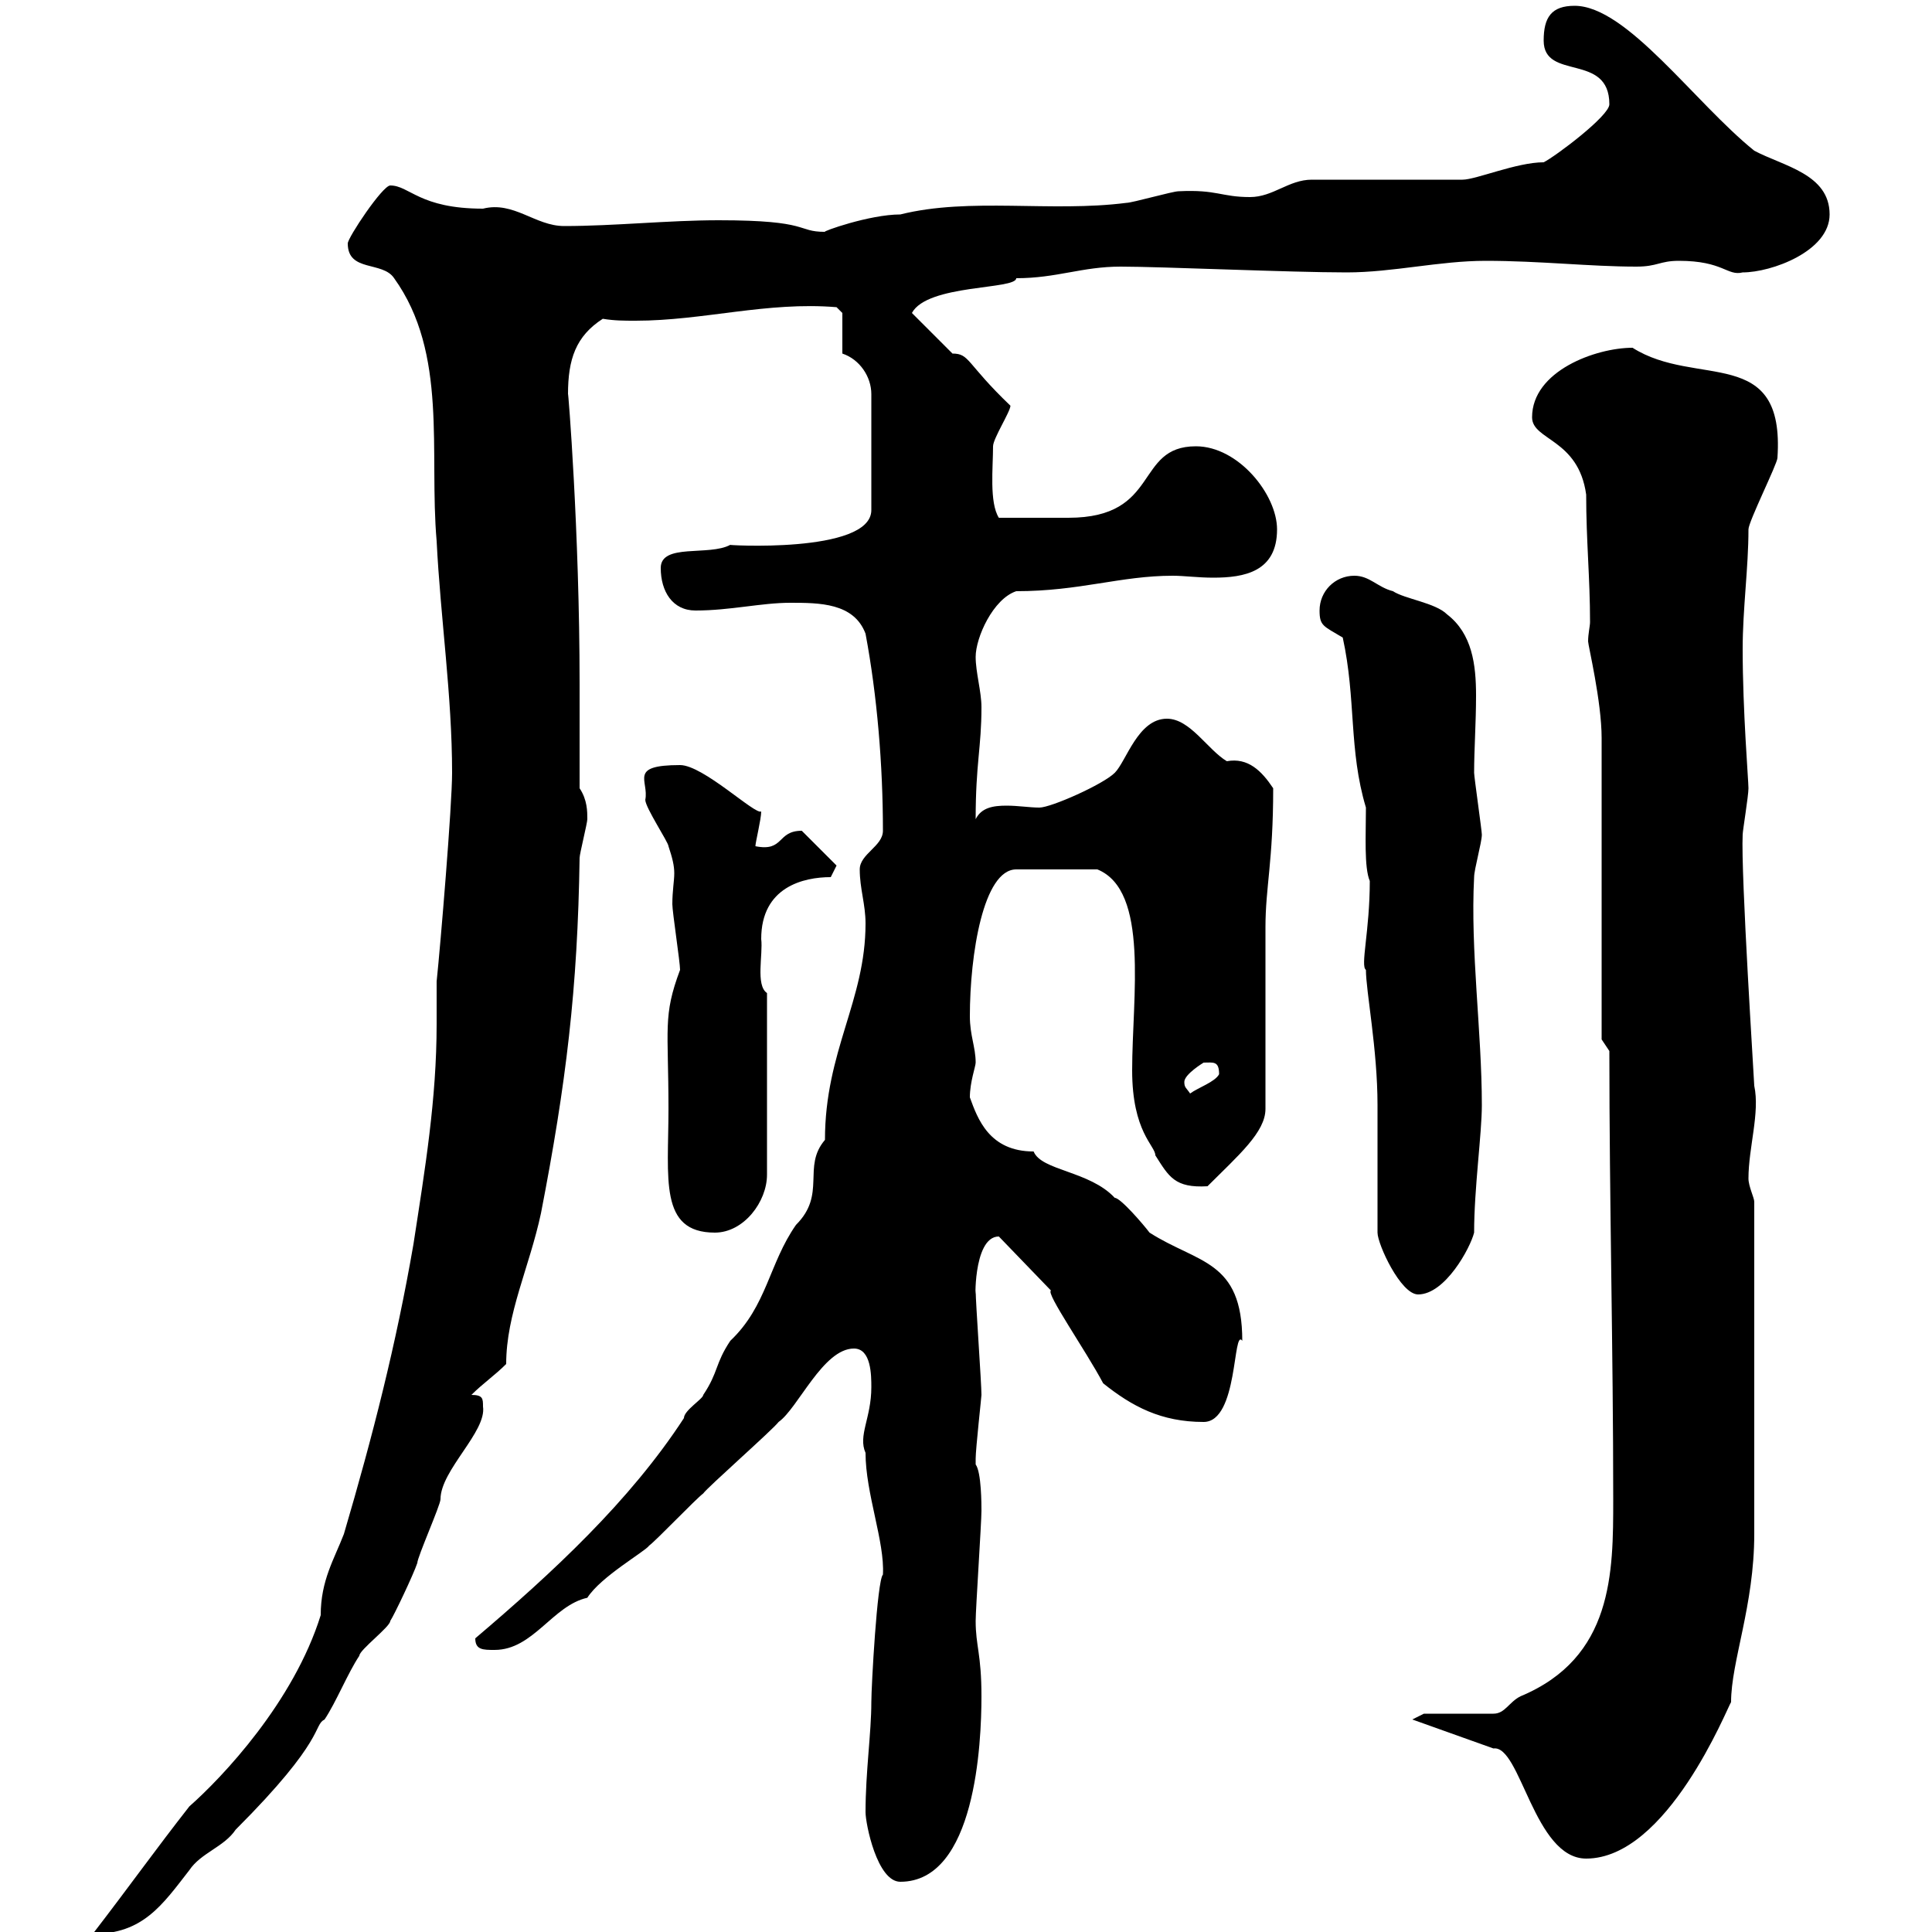 <svg xmlns="http://www.w3.org/2000/svg" xmlns:xlink="http://www.w3.org/1999/xlink" width="300" height="300"><path d="M67.80 152.40C67.80 154.50 67.80 156.60 67.80 159C67.80 170.70 66 181.50 64.20 193.20C61.50 208.80 57.90 222.90 53.40 238.20C51.90 242.10 49.80 245.40 49.80 250.80C45.60 264.30 34.50 276 29.40 280.50C24 287.40 20.40 292.50 14.40 300.30C22.20 300.30 25.20 295.80 29.40 290.40C31.20 287.70 34.80 286.80 36.60 284.10C50.70 270 48.60 267.90 50.40 267C52.20 264.30 54 259.80 55.80 257.10C55.80 256.20 60.60 252.60 60.60 251.70C61.20 250.80 64.20 244.50 64.80 242.70C64.80 241.80 68.40 233.70 68.40 232.80C68.40 228.30 75.60 222.30 75 218.40C75 217.20 75 216.60 73.20 216.60C75 214.80 76.80 213.60 78.60 211.80C78.60 204 82.20 196.80 84 188.40C87.90 168.30 89.70 153.60 90 133.20C90 132.60 91.20 127.80 91.20 127.20C91.20 126 91.20 124.20 90 122.40L90 106.20C90 82.50 88.20 60.30 88.20 61.20C88.20 55.80 89.40 52.20 93.60 49.50C95.40 49.80 96.90 49.80 98.70 49.80C109.20 49.80 119.10 46.80 129.90 47.70L130.80 48.60L130.80 54.90C133.50 55.80 135.30 58.50 135.30 61.20L135.30 79.20C135.30 86.10 111.90 84.60 113.40 84.60C110.10 86.40 102.60 84.30 102.60 88.20C102.60 91.80 104.40 94.80 108 94.80C113.40 94.80 118.20 93.60 122.70 93.60C127.20 93.60 132.60 93.60 134.40 98.40C136.20 108 137.10 118.80 137.10 129C137.10 131.40 133.50 132.60 133.50 135C133.50 138 134.40 140.40 134.40 143.40C134.40 155.40 128.10 163.20 128.10 177C124.50 181.20 128.40 185.40 123.60 190.20C119.40 196.20 119.10 202.80 113.40 208.20C111 211.80 111.60 213 109.20 216.60C109.20 217.20 106.20 219 106.20 220.20C97.80 233.10 85.80 244.20 73.80 254.40C73.80 256.20 75 256.20 76.80 256.20C82.80 256.20 85.80 249.30 91.20 248.10C93.30 244.80 100.20 240.90 100.80 240C102 239.10 108 232.80 109.20 231.90C109.80 231 120 222 120.90 220.80C123.90 218.70 127.80 209.40 132.60 209.40C135.30 209.40 135.30 213.60 135.30 215.40C135.30 220.20 133.20 222.90 134.40 225.60C134.40 231.90 137.40 239.40 137.10 244.50C136.20 245.40 135.30 261.90 135.30 264.30C135.30 269.10 134.40 275.10 134.40 281.40C134.40 283.20 136.20 292.20 139.80 292.20C151.50 292.20 152.40 270.60 152.40 263.40C152.40 256.80 151.50 255.60 151.50 251.70C151.50 249.90 152.40 236.40 152.40 234.60C152.40 233.70 152.40 228.60 151.50 227.40C151.50 226.50 151.50 226.50 151.50 226.50C151.50 225 152.40 216.90 152.40 216.60C152.40 214.80 151.50 202.20 151.50 200.40C151.50 203.40 150.90 192 155.10 192L163.20 200.40C162.30 200.70 168.60 209.70 171.30 214.80C175.80 218.40 180.30 220.80 186.90 220.80C192.30 220.80 191.40 206.10 192.90 208.20C192.90 195.60 186 196.20 178.50 191.40C177.60 190.20 174 186 173.10 186C169.20 181.80 161.70 181.80 160.50 178.80C153.60 178.80 151.80 173.70 150.60 170.40C150.60 168 151.50 165.60 151.50 165C151.50 162.60 150.60 160.80 150.60 157.80C150.60 148.20 152.70 135 157.80 135L170.40 135C178.50 138.30 175.80 154.80 175.80 166.20C175.80 175.80 179.40 177.90 179.40 179.40C181.50 182.70 182.40 184.50 187.50 184.20C192.30 179.40 196.50 175.80 196.50 172.20C196.50 168 196.50 148.80 196.50 144C196.50 137.70 197.70 133.80 197.70 122.40C195.90 119.70 193.80 117.60 190.50 118.20C187.50 116.40 184.80 111.60 181.20 111.60C176.70 111.60 174.90 118.20 173.10 120C171.30 121.80 163.20 125.40 161.40 125.40C159.90 125.40 158.10 125.10 156.30 125.10C154.20 125.10 152.40 125.40 151.50 127.20C151.50 118.50 152.40 116.10 152.40 109.80C152.40 107.40 151.50 104.40 151.50 102C151.50 99 154.20 93 157.80 91.80C167.70 91.80 174 89.40 182.10 89.40C183.90 89.40 186 89.70 188.40 89.70C193.20 89.70 198.30 88.80 198.30 82.20C198.30 76.80 192.30 69.30 185.70 69.30C176.10 69.30 180.30 80.40 165.90 80.40C162 80.40 158.40 80.40 155.10 80.40C153.60 78 154.20 72.60 154.20 69.30C154.20 68.10 156.90 63.90 156.90 63C150 56.40 150.60 54.90 147.90 54.90C147 54 142.50 49.50 141.60 48.60C144 44.10 157.80 45 157.80 43.20C164.10 43.20 168 41.40 174 41.40C180.30 41.40 200.40 42.30 209.10 42.30C216.30 42.30 223.50 40.50 230.70 40.50C239.10 40.50 246.90 41.40 254.10 41.40C257.40 41.40 257.70 40.50 260.70 40.50C267.60 40.50 268.20 42.90 270.60 42.30C275.10 42.30 284.10 39 284.10 33.30C284.10 27 276.90 25.80 272.40 23.40C263.10 15.90 252.60 0.90 244.50 0.90C240.90 0.90 239.70 2.70 239.70 6.30C239.70 12.60 249.90 8.10 249.90 16.20C249.90 18 241.50 24.30 239.70 25.20C235.50 25.20 229.20 27.90 227.10 27.90L203.70 27.90C200.10 27.90 197.70 30.60 194.10 30.60C189.60 30.60 189 29.40 183 29.70C182.10 29.70 175.80 31.50 174.90 31.50C163.20 33 150.60 30.60 139.80 33.30C135 33.30 127.50 36 128.10 36C123.60 36 126 34.20 111.60 34.20C103.80 34.20 95.40 35.10 87.60 35.10C83.10 35.10 79.80 31.20 75 32.40C65.10 32.40 63.60 28.80 60.60 28.80C59.40 28.80 54 36.90 54 37.80C54 42.30 59.40 40.50 61.20 43.20C69.60 54.90 66.60 70.20 67.80 84C68.40 96 70.20 108 70.20 120C70.20 125.10 68.40 146.70 67.80 152.40ZM219.30 267L231.90 271.50C236.10 270.90 238.20 288.60 246.30 288.60C258.90 288.60 268.20 265.20 268.80 264.30C268.80 258 272.40 249.30 272.40 238.20C272.40 229.80 272.40 208.80 272.40 186.60C272.40 186 271.50 184.20 271.50 183C271.50 178.20 273.30 172.80 272.40 168.60C272.40 168 270.30 135.60 270.60 129.60C270.60 129 271.50 123.60 271.50 122.40C271.50 121.20 270.60 110.40 270.60 100.80C270.60 94.50 271.50 88.20 271.50 82.20C271.50 81 276 72 276 71.10C277.20 53.40 263.40 60.30 253.50 54C247.80 54 237.90 57.60 237.90 64.80C237.90 68.40 245.10 68.10 246.30 76.80C246.30 84 246.90 89.70 246.90 96.60C246.90 97.20 246.60 98.40 246.60 99.60C246.60 100.20 248.70 108.90 248.70 114.60C248.70 121.80 248.70 154.20 248.70 161.40L249.90 163.20C249.90 186.60 250.50 209.70 250.50 232.80C250.50 244.20 250.50 257.40 236.10 263.40C234.30 264.30 233.70 266.10 231.90 266.10L221.10 266.10ZM213.90 174L213.90 191.40C213.90 193.20 217.50 201 220.20 201C224.40 201 228.30 193.80 228.90 191.40C228.90 184.50 230.10 176.10 230.10 171.60C230.10 160.20 228.30 147.60 228.90 136.20C228.90 135 230.10 130.80 230.10 129.60C230.10 129 228.90 120.60 228.90 120C228.90 116.40 229.20 112.20 229.20 108C229.20 103.20 228.60 98.40 224.70 95.40C222.90 93.60 218.10 93 216.30 91.80C213.90 91.20 212.70 89.40 210.30 89.40C207.30 89.40 204.90 91.80 204.90 94.80C204.90 97.20 205.50 97.20 208.50 99C210.60 108.60 209.40 116.40 212.10 125.40C212.10 129.60 211.80 134.70 212.70 136.80C212.70 144.60 211.20 150 212.10 150.60C212.10 153.90 213.90 162.90 213.90 171.60ZM103.80 172.20C103.80 183 102.30 191.40 111 191.40C115.50 191.40 119.10 186.60 119.10 182.40L119.10 154.20C117.30 153 118.50 148.20 118.20 145.80C118.20 137.70 124.80 136.20 129 136.20L129.90 134.40L124.50 129C120.60 129 121.80 132.30 117.30 131.40C117.30 130.80 118.20 127.20 118.20 126C117.30 126.60 109.20 118.80 105.60 118.80C97.50 118.80 100.80 121.20 100.20 124.20C100.20 125.40 103.80 130.80 103.80 131.40C104.40 133.20 104.70 134.40 104.70 135.60C104.70 136.80 104.40 138.30 104.40 140.40C104.40 141.60 105.60 149.40 105.60 150.60C102.90 157.80 103.80 159.60 103.80 172.20ZM183.90 168C183.90 166.80 186.90 165 186.90 165C188.40 165 189.30 164.70 189.30 166.80C188.70 168 186 168.90 184.80 169.80C184.20 168.90 183.90 168.90 183.90 168Z"/></svg>